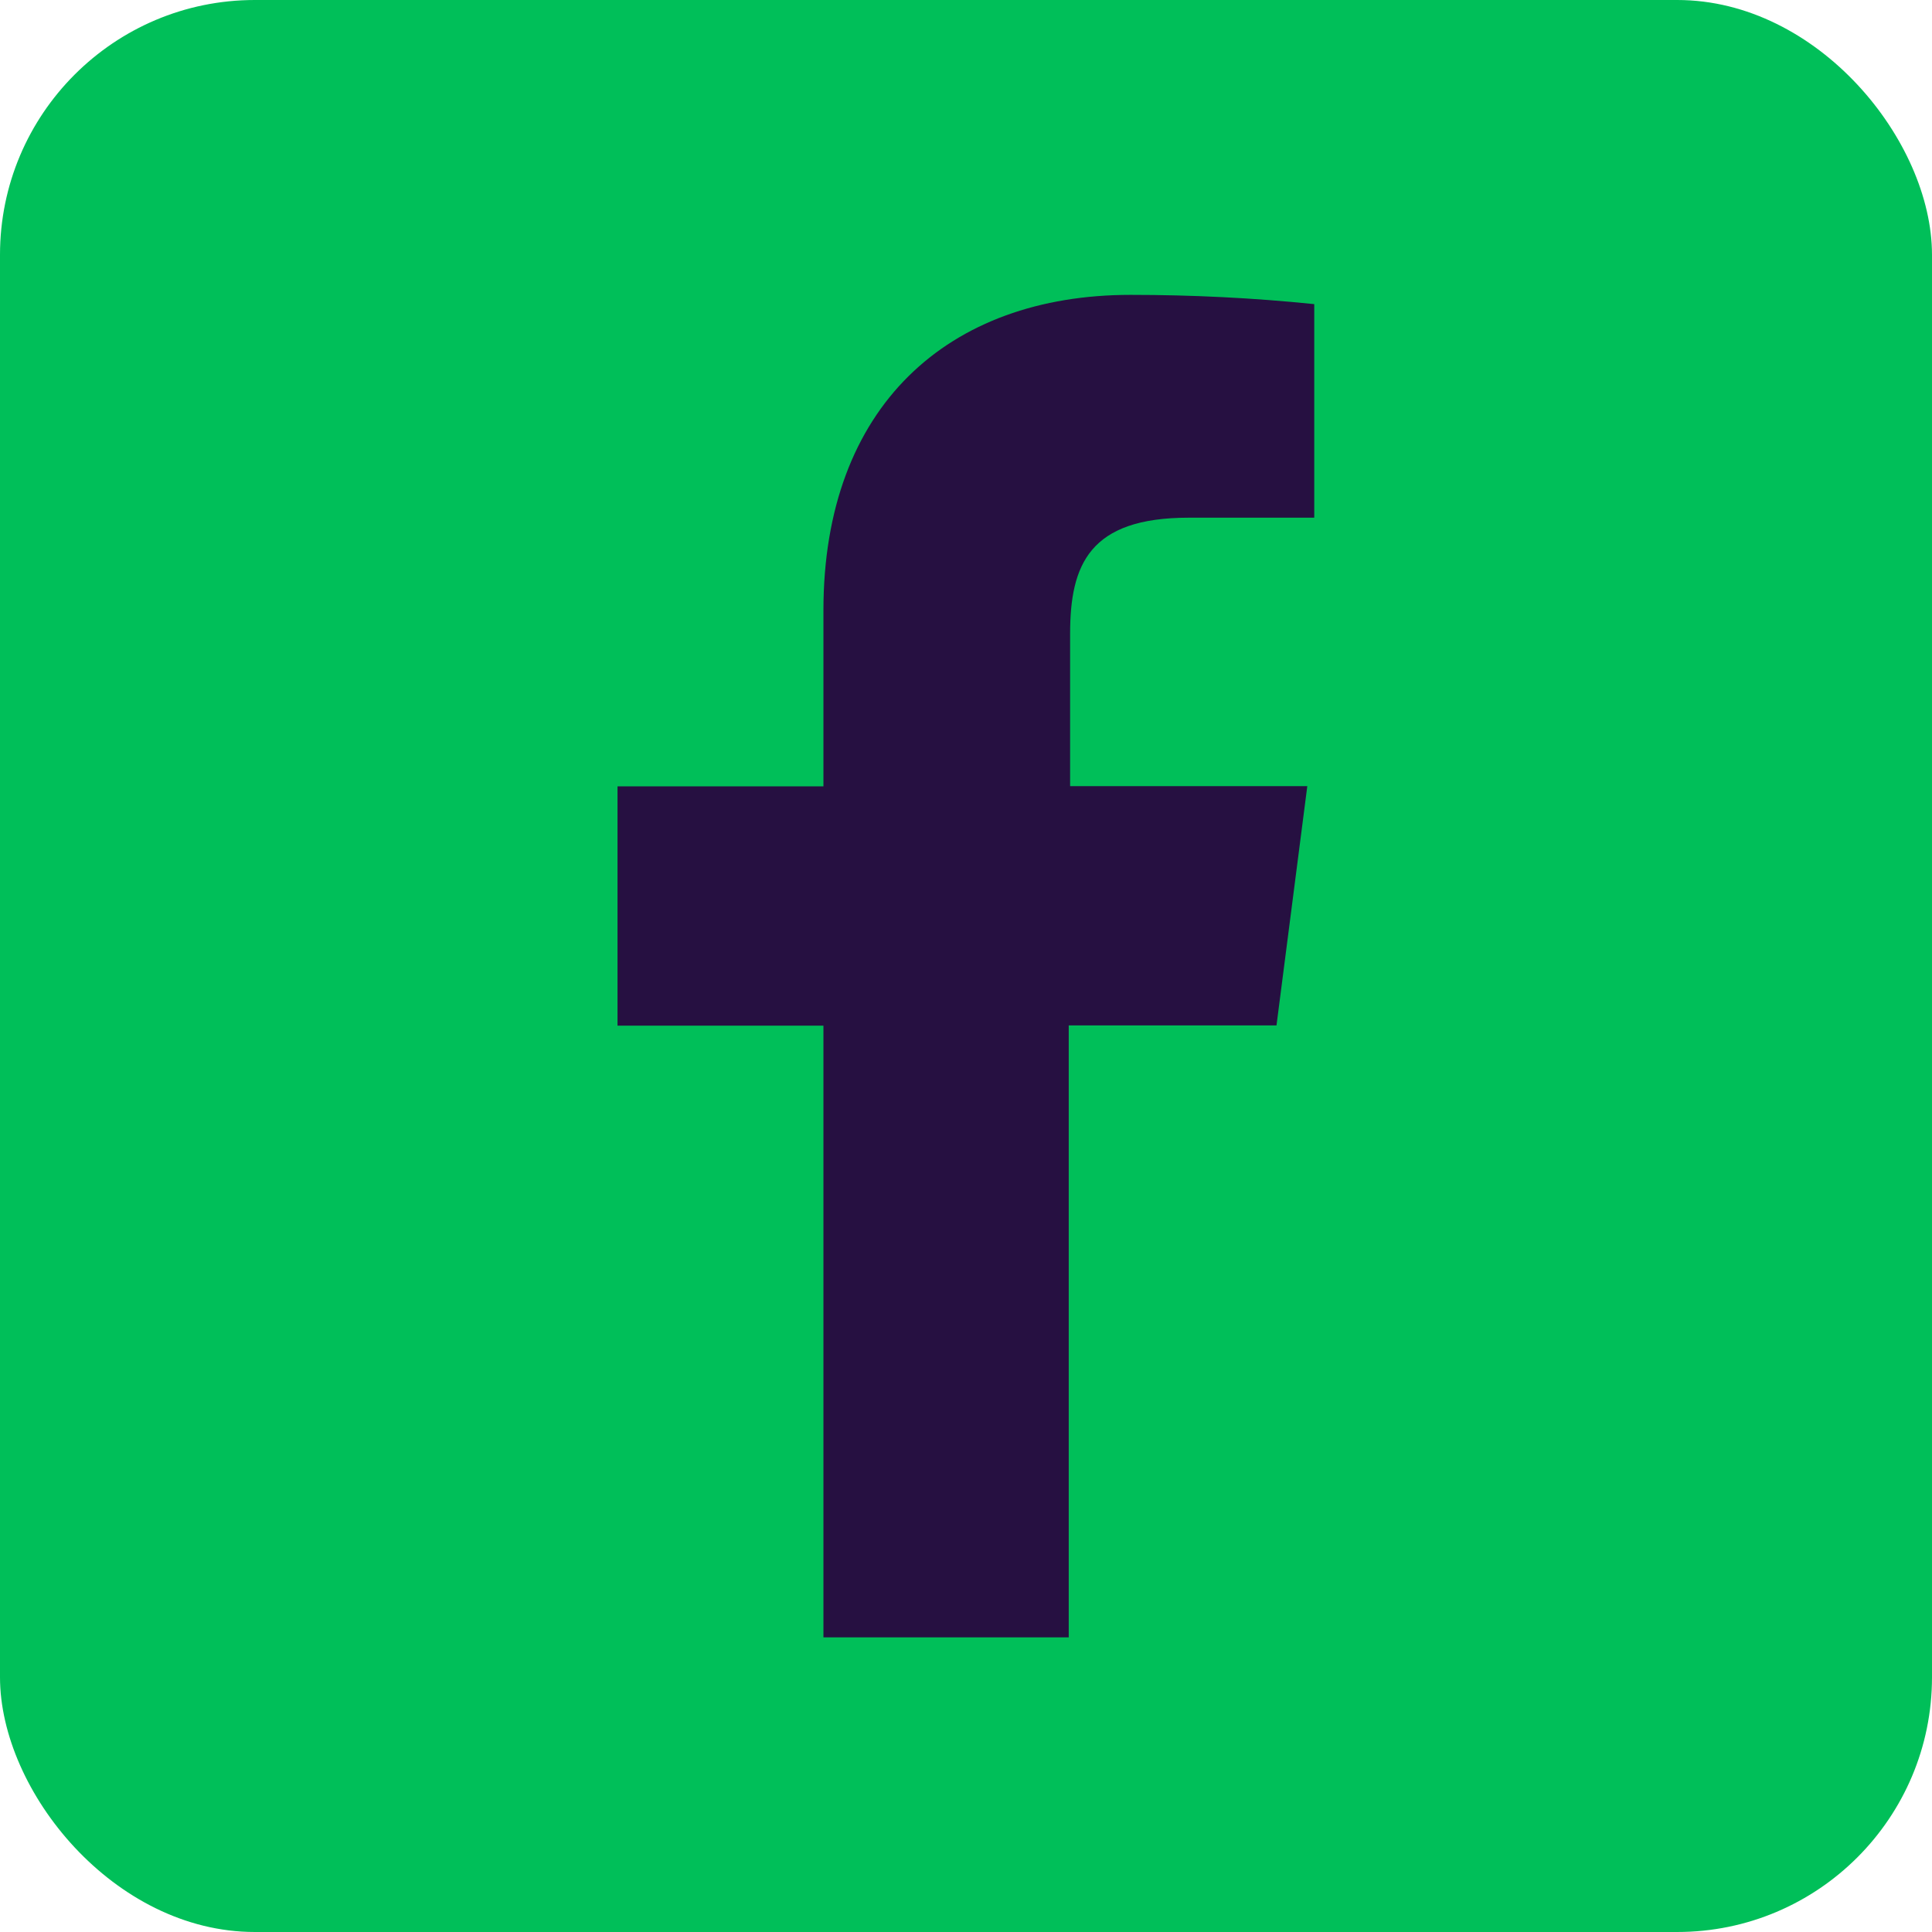 <?xml version="1.0" encoding="UTF-8"?>
<svg id="Layer_2" data-name="Layer 2" xmlns="http://www.w3.org/2000/svg" viewBox="0 0 83.41 83.41">
  <defs>
    <style>
      .cls-1 {
        fill: #261041;
      }

      .cls-2 {
        fill: #00bf59;
      }
    </style>
  </defs>
  <g id="Layer_1-2" data-name="Layer 1">
    <g>
      <rect class="cls-2" x="0" width="83.41" height="83.41" rx="11" ry="11"/>
      <path class="cls-1" d="m35.55,70.68v-26.4h-8.89v-10.33h8.89v-7.6c0-8.81,5.39-13.62,13.26-13.62,2.65,0,5.3.13,7.93.4v9.22h-5.42c-4.29,0-5.12,2.03-5.12,5.01v6.58h10.24l-1.33,10.33h-8.97v26.42h-10.59Z"/>
    </g>
  </g>
</svg>